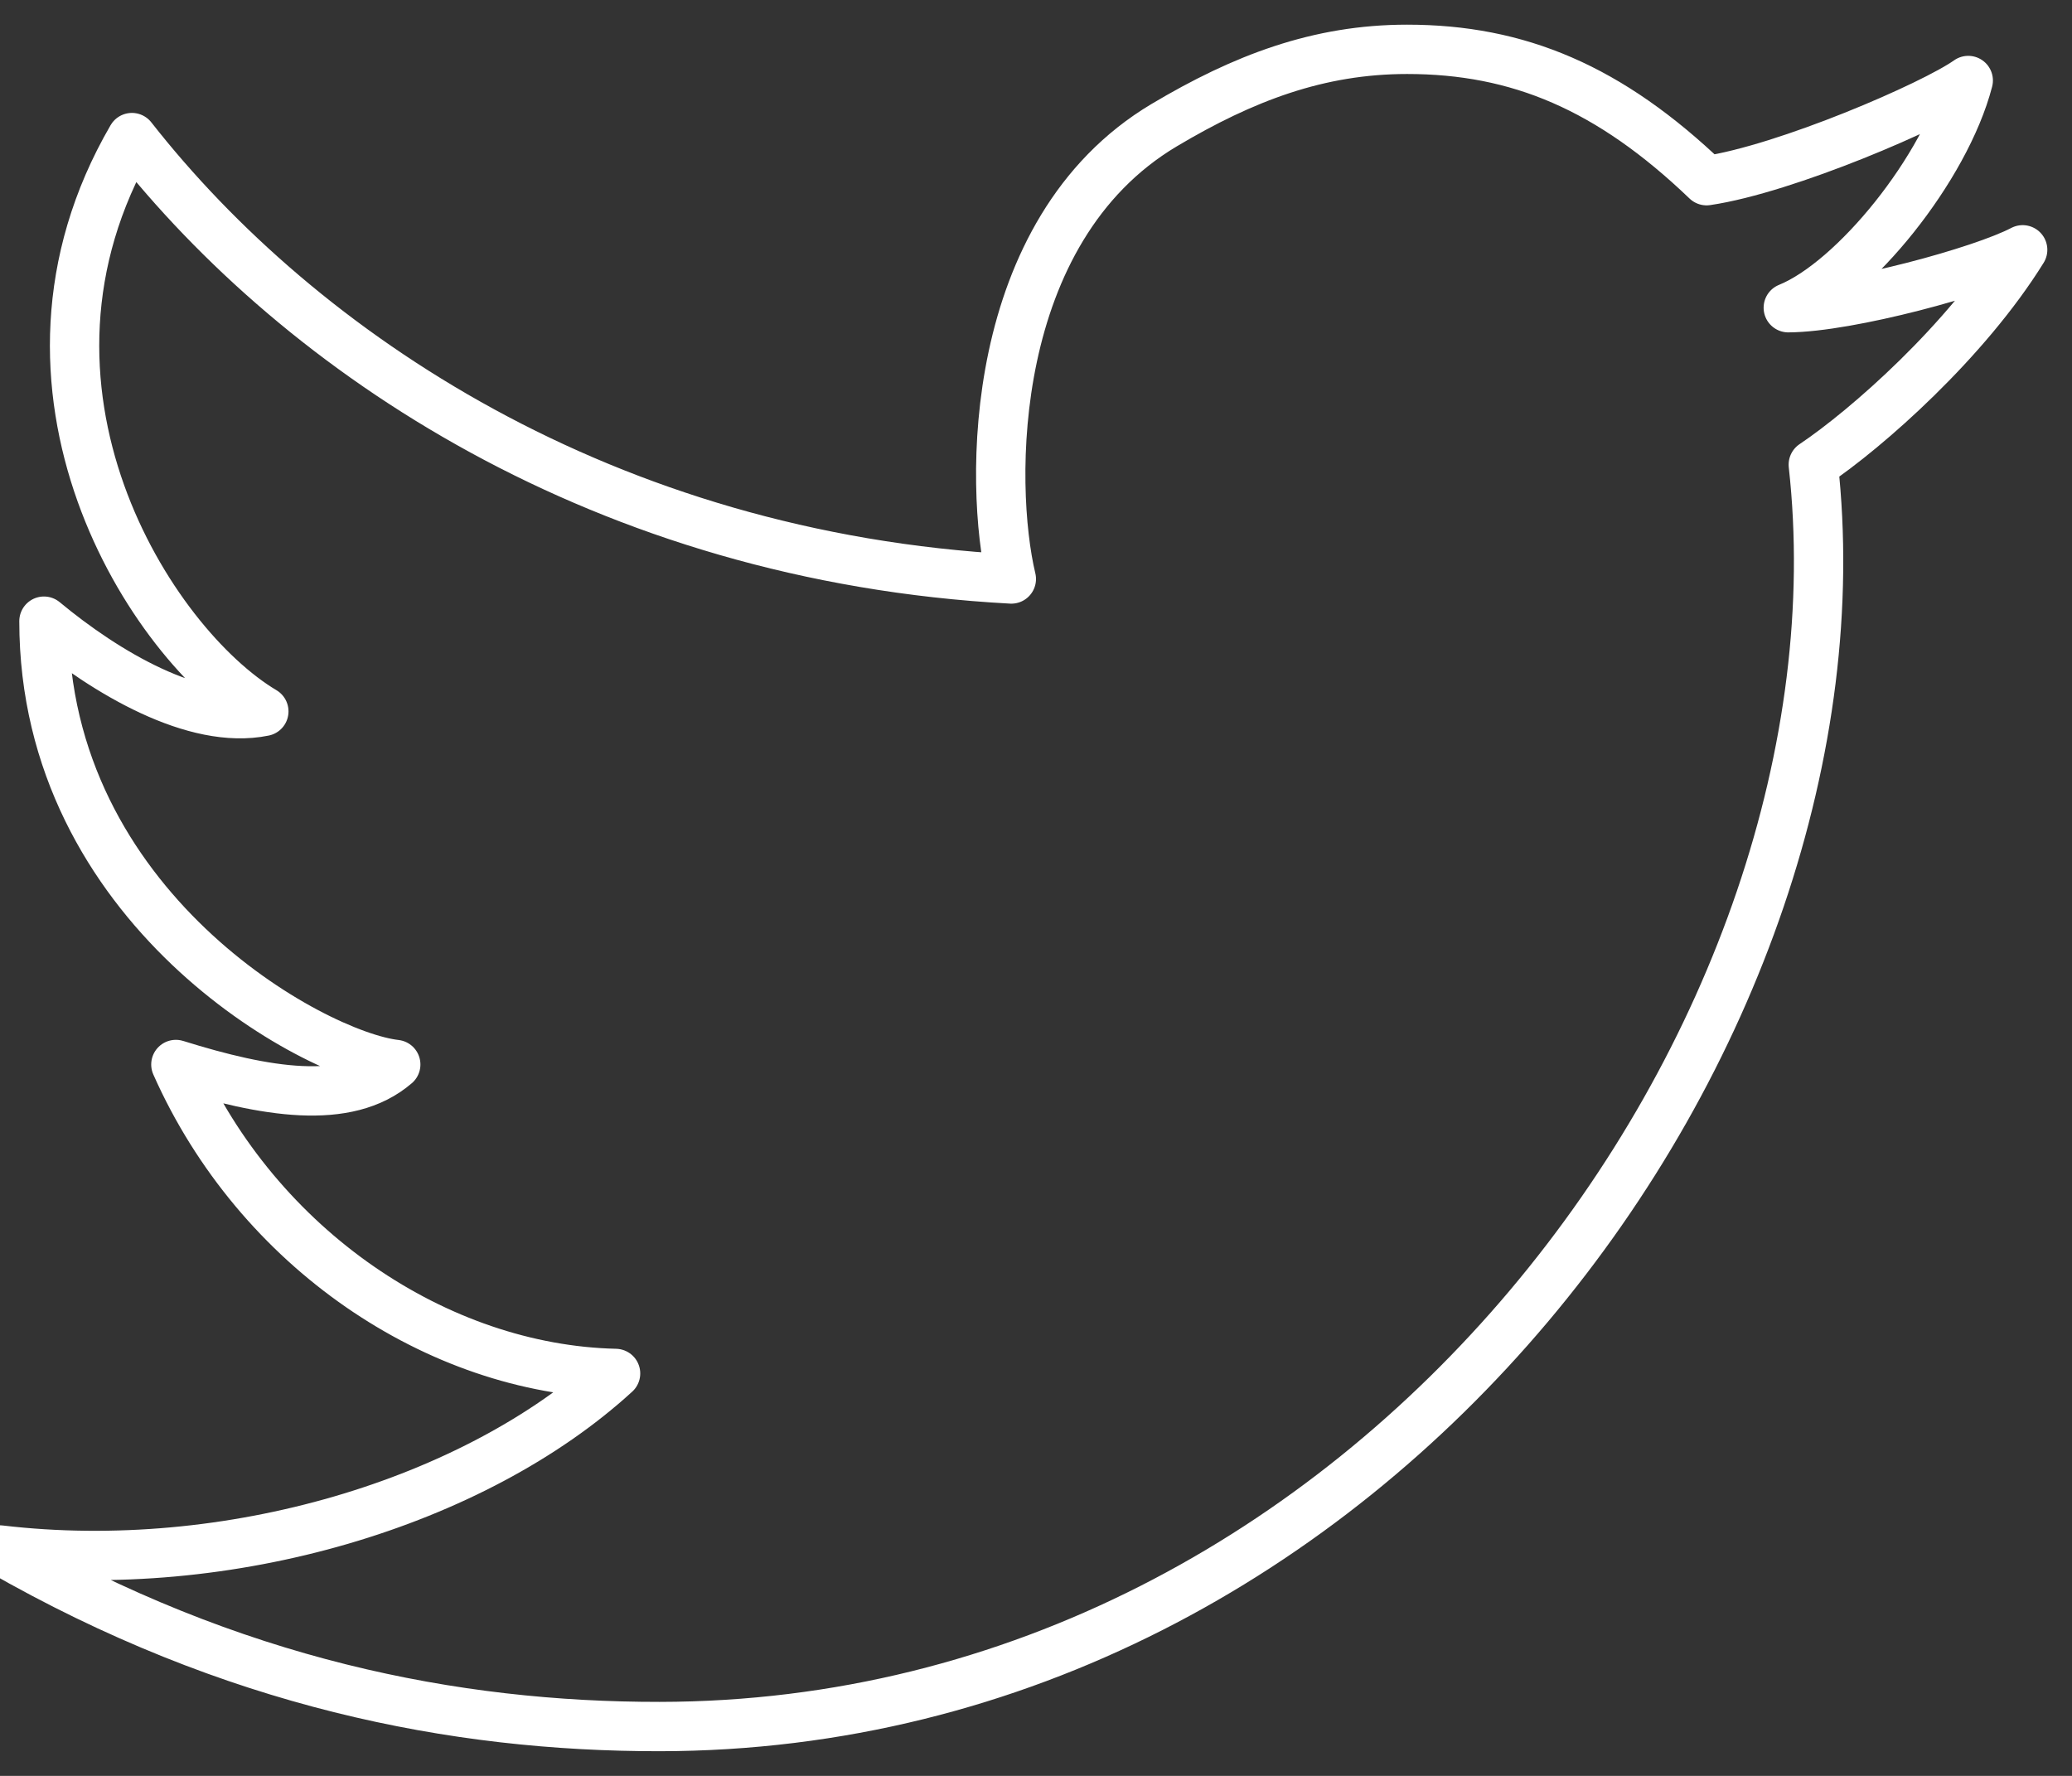 <?xml version="1.0" encoding="UTF-8"?>
<svg width="42px" height="36px" viewBox="0 0 42 36" version="1.1" xmlns="http://www.w3.org/2000/svg" xmlns:xlink="http://www.w3.org/1999/xlink">
    <rect x="0" y="0" width="42" height="36" fill="#333333" stroke="none"/>
    <title>Stroke 84 Copy</title>
    <g id="---" stroke="none" stroke-width="1" fill="none" fill-rule="evenodd" stroke-linecap="round" stroke-linejoin="round">
        <g id="HL_Footer-Logout" transform="translate(-739, -27)" stroke="#FFFFFF">
            <g id="Group-24" transform="translate(662, 25)">
                <path d="M79.674,4.789 C83.105,9.165 89.252,13.293 97.5,13.737 C97.045,11.836 97.001,6.681 100.598,4.537 C102.206,3.58 103.728,3 105.522,3 C107.777,3 109.625,3.777 111.593,5.663 C113.196,5.428 116.187,4.138 116.897,3.632 C116.435,5.41 114.586,7.696 113.249,8.238 C114.476,8.232 117.175,7.499 118,7.064 C116.854,8.912 114.852,10.684 113.756,11.419 C115.025,22.818 104.903,36.986 90.37,37 C86.218,37.004 81.708,36.12 77,33.421 C81.644,33.967 86.621,32.457 89.478,29.842 C85.876,29.76 82.225,27.323 80.565,23.579 C82.371,24.143 84.036,24.429 85.022,23.579 C83.341,23.389 77.891,20.394 77.891,14.592 C79.144,15.632 80.947,16.707 82.348,16.421 C80.054,15.057 76.722,9.866 79.674,4.789 Z" id="Stroke-84-Copy"></path>
            </g>
        </g>
    </g>
</svg>